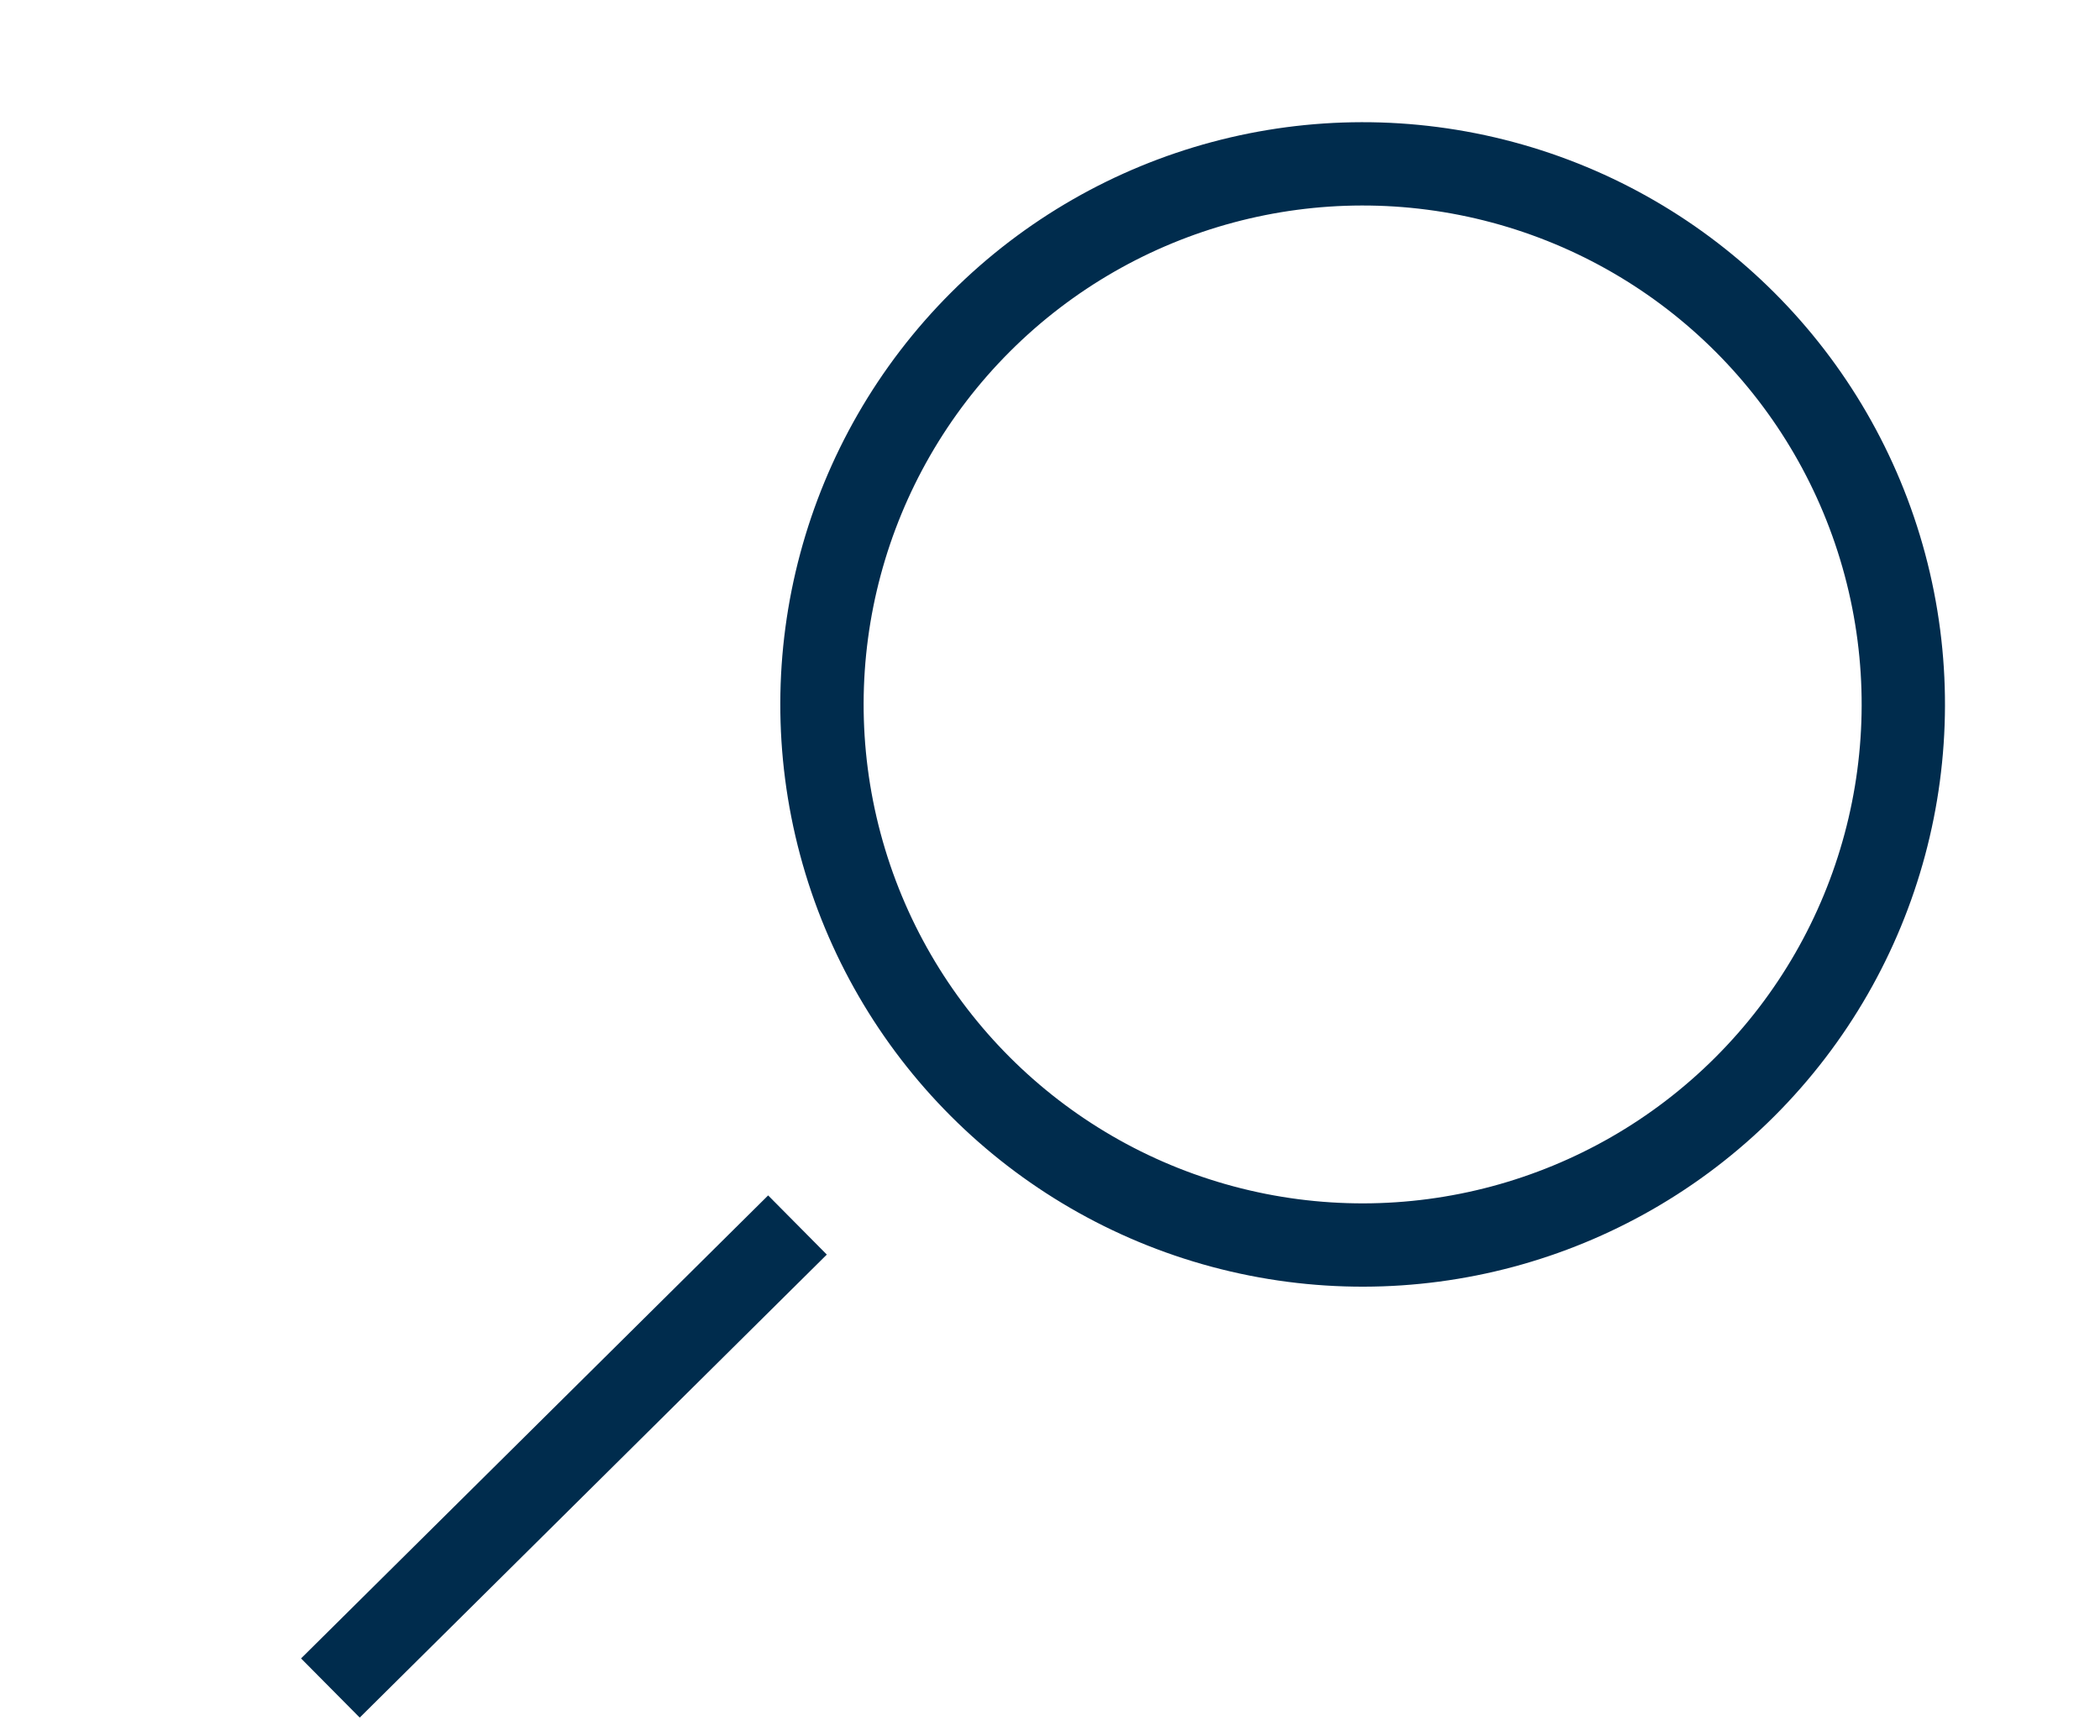 <svg xmlns="http://www.w3.org/2000/svg" width="50.404" height="41.681" viewBox="0 0 50.404 41.681"><g data-name="Groupe 44" fill="none" stroke="#002C4D" stroke-width="2"><g data-name="Ellipse 17" transform="rotate(-14.98 34.498 -55.783)"><circle cx="13.977" cy="13.977" r="13.977" stroke="none"/><circle cx="13.977" cy="13.977" r="12.977"/></g><path data-name="Ligne 6" d="M7.93 40.522l11.211-11.115"/></g></svg>